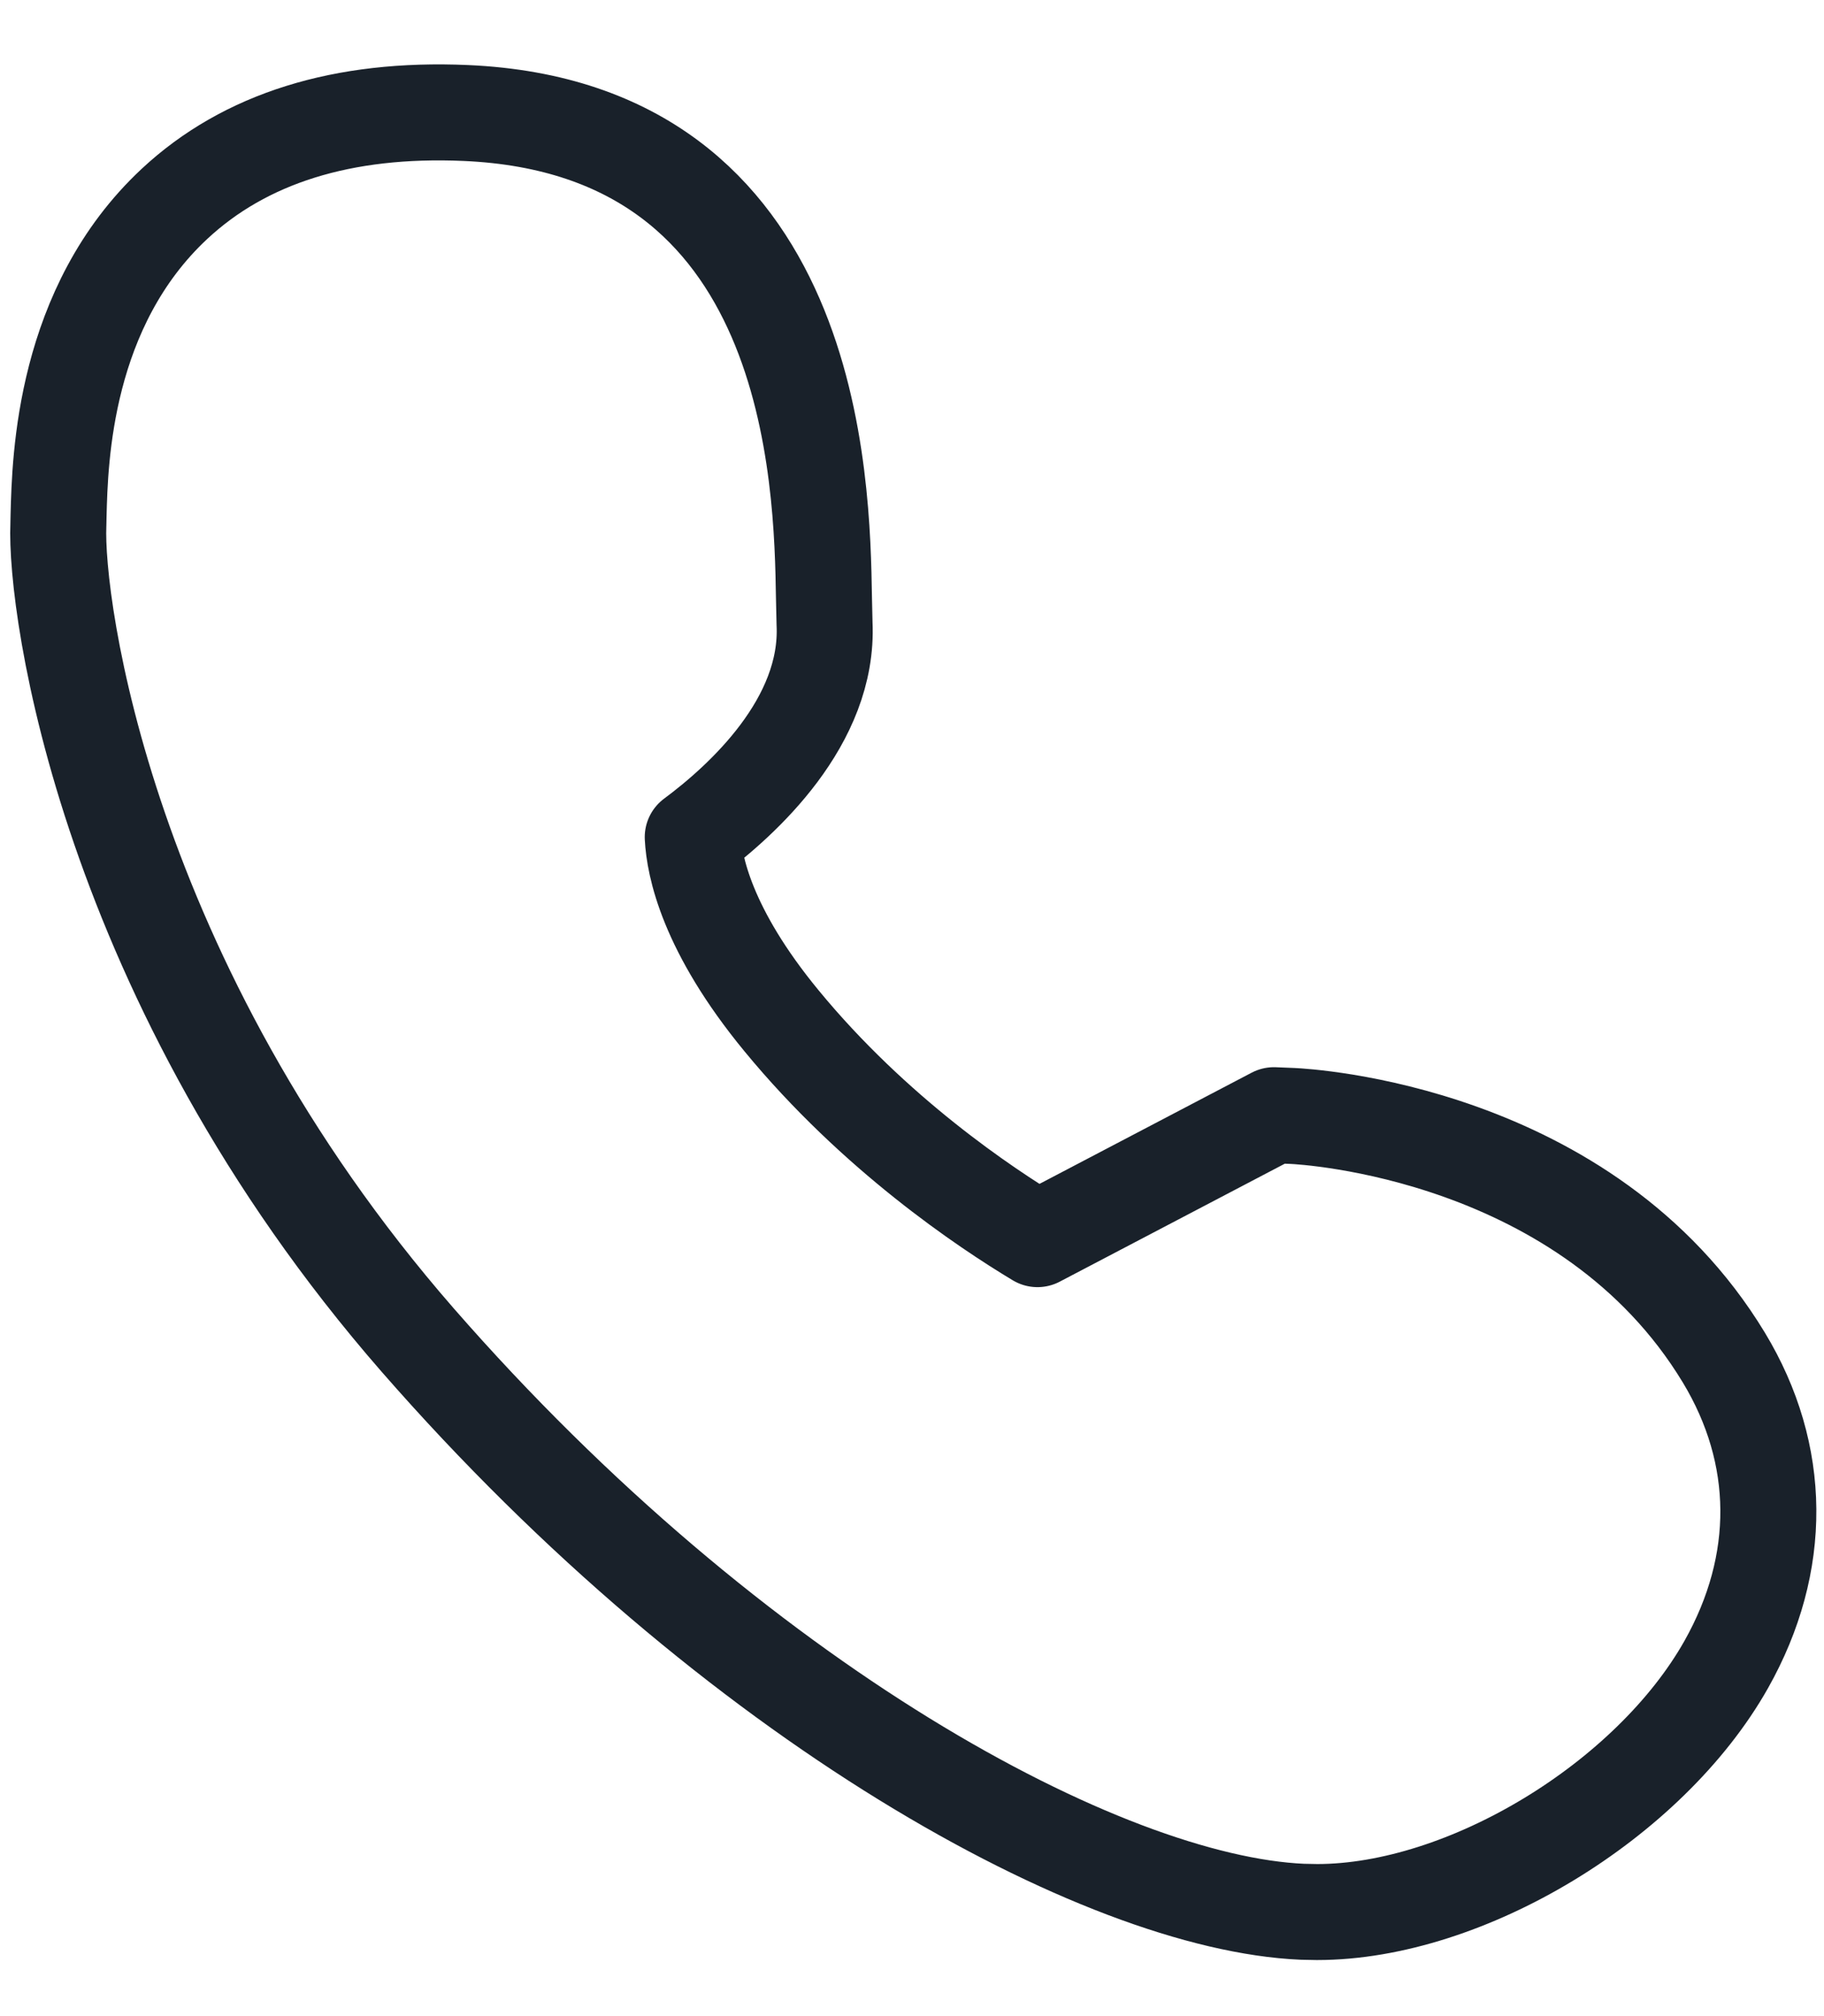 <svg width="19" height="21" viewBox="0 0 19 21" fill="none" xmlns="http://www.w3.org/2000/svg">
<path d="M13.565 19.913C11.488 19.822 7.657 17.747 4.349 13.956C1.098 10.227 0.571 6.311 0.608 5.466L0.61 5.37C0.625 4.776 0.666 3.199 1.816 2.125C2.55 1.44 3.571 1.121 4.851 1.177C8.502 1.336 8.563 5.02 8.583 6.23C8.585 6.335 8.587 6.425 8.589 6.496C8.637 7.516 7.732 8.337 7.216 8.72C7.231 9.016 7.361 9.686 8.142 10.634C9.108 11.808 10.261 12.579 10.807 12.907L13.27 11.616L13.466 11.624C13.591 11.63 16.53 11.784 17.957 14.141C18.566 15.149 18.575 16.284 17.982 17.337C17.18 18.759 15.268 19.916 13.72 19.916L13.565 19.913Z" stroke="#19212A" stroke-linejoin="round"/>
</svg>

